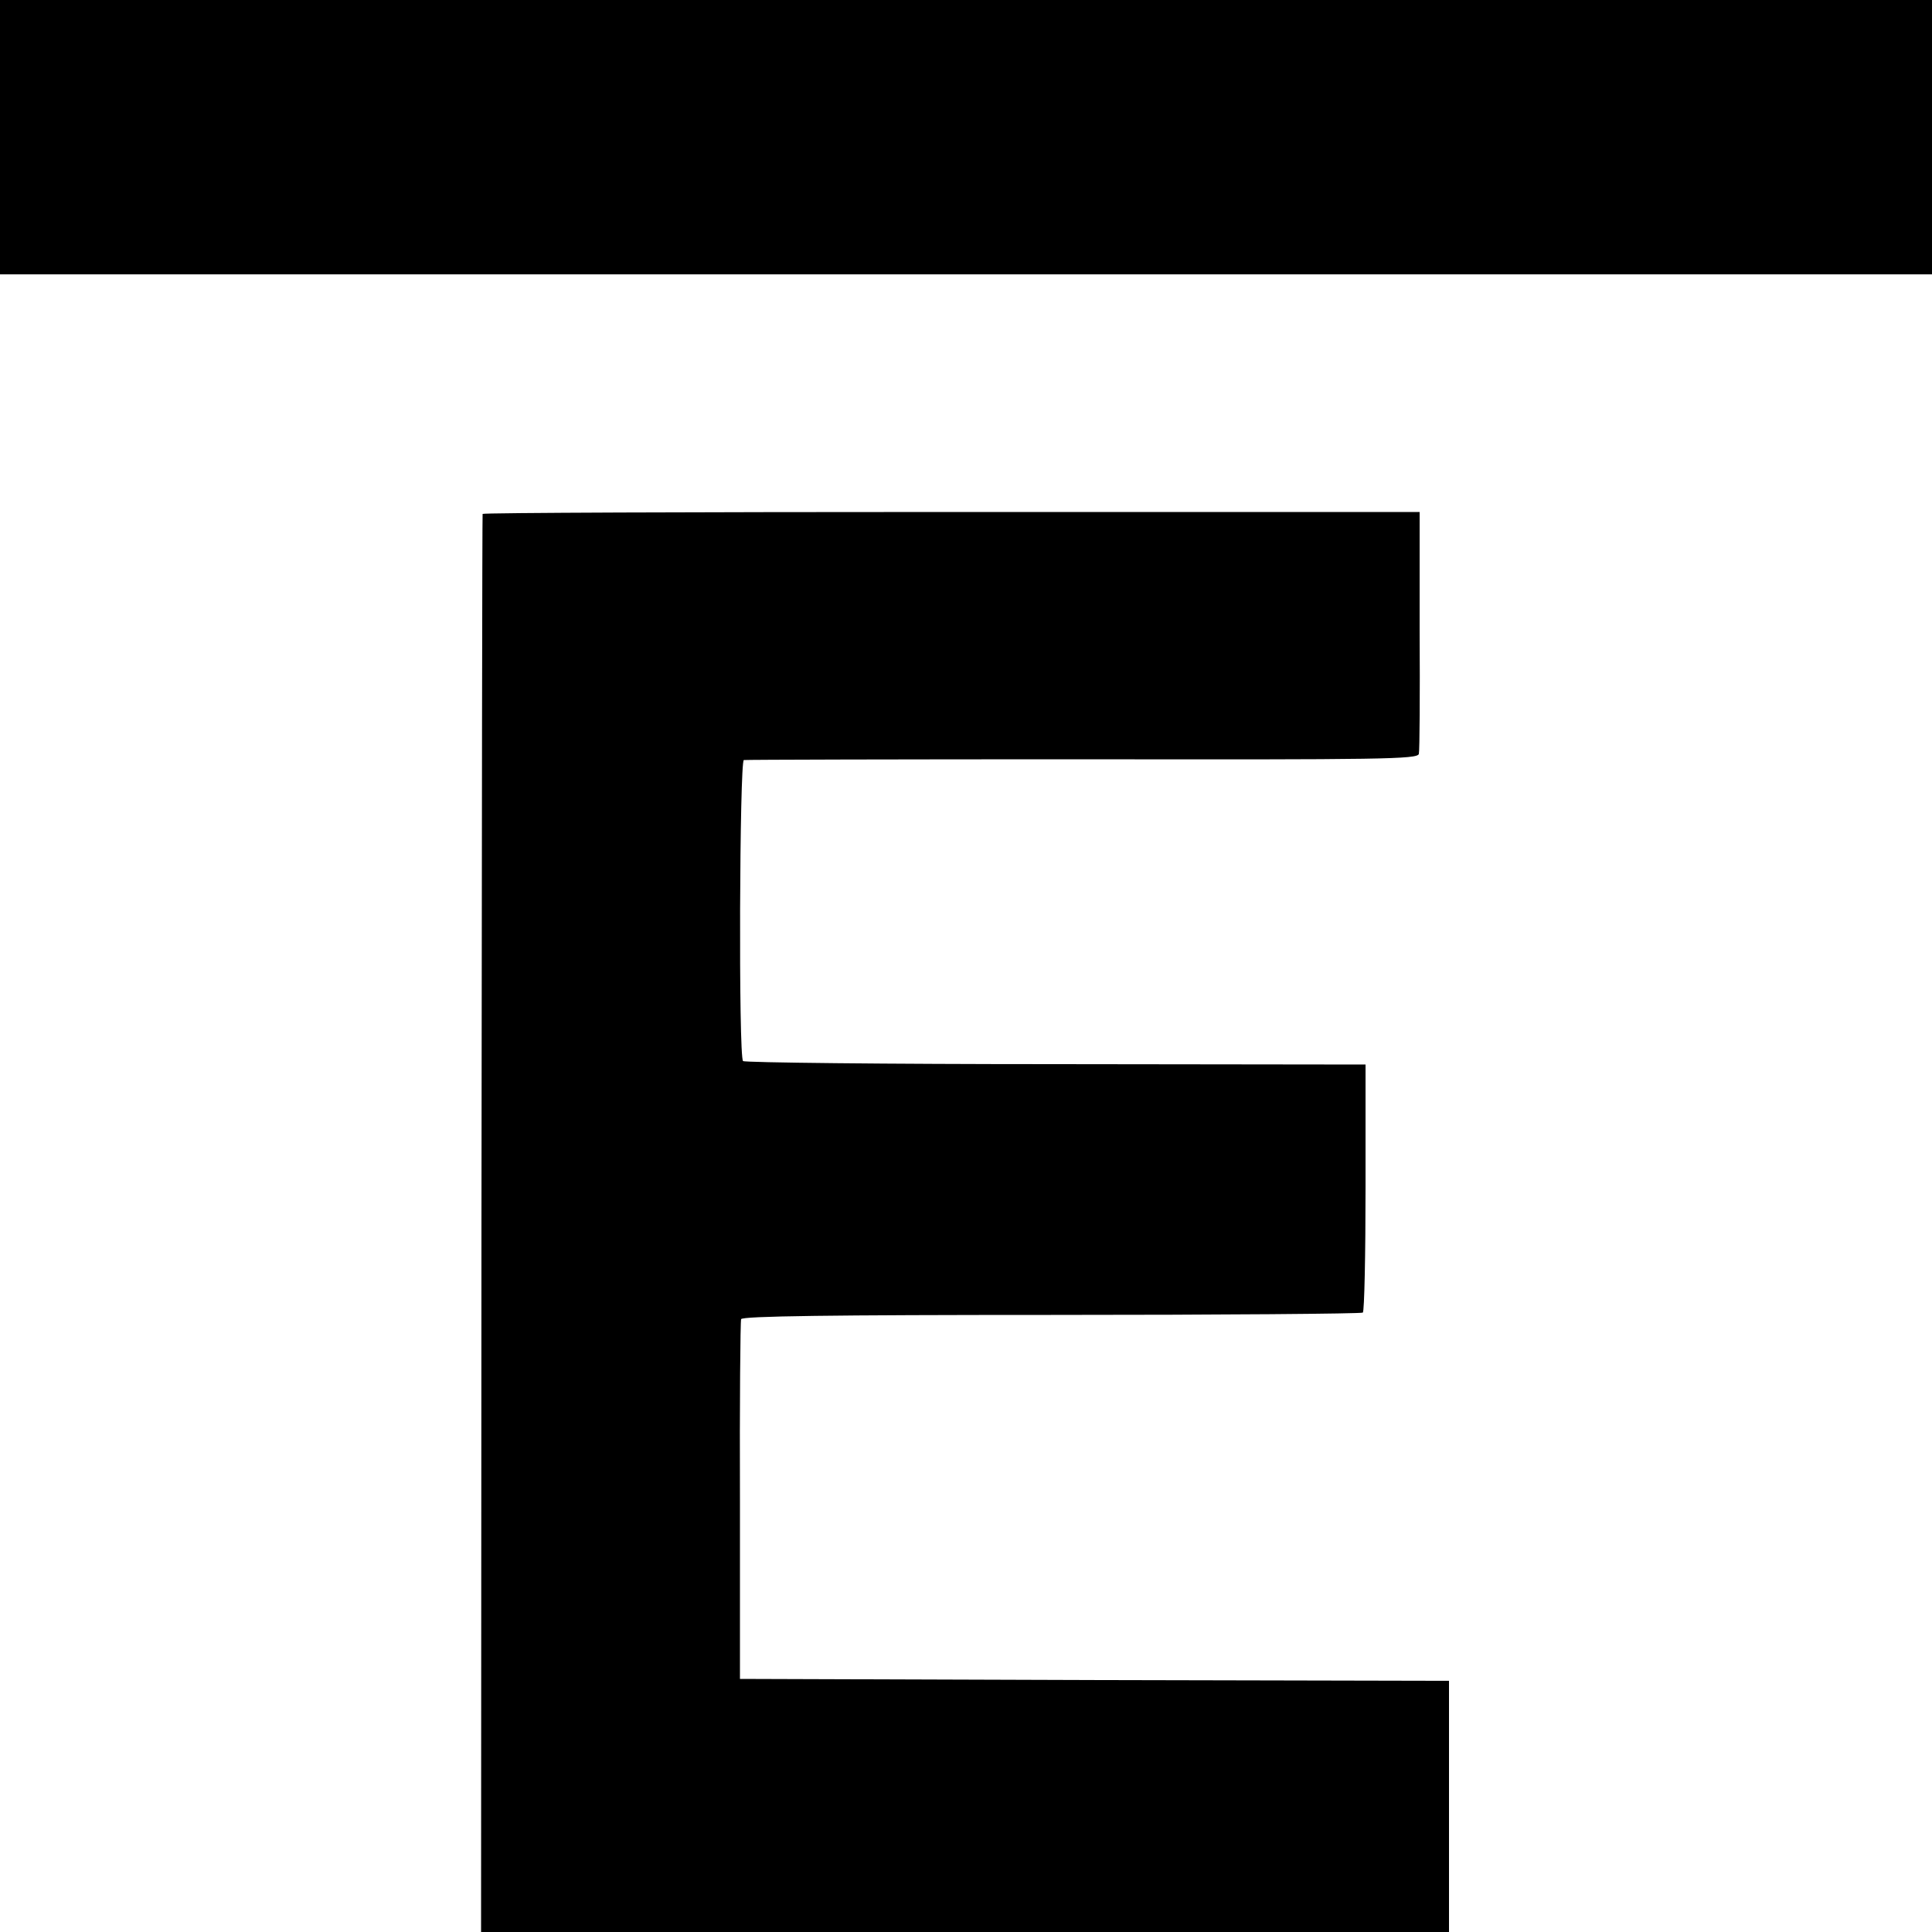 <?xml version="1.0" standalone="no"?>
<!DOCTYPE svg PUBLIC "-//W3C//DTD SVG 20010904//EN"
 "http://www.w3.org/TR/2001/REC-SVG-20010904/DTD/svg10.dtd">
<svg version="1.0" xmlns="http://www.w3.org/2000/svg"
 width="500pt" height="500pt" viewBox="0 0 500 500"
 preserveAspectRatio="xMidYMid meet">
<g transform="translate(0,500) scale(0.1,-0.1)"
fill="#000000" stroke="none">
<path d="M0 4645 l0 -355 2500 0 2500 0 0 355 0 355 -2500 0 -2500 0 0 -355z"/>
<path d="M1249 3670 c-1 -3 -2 -830 -3 -1838 l-1 -1832 1253 0 1252 0 0 325 0
325 -917 2 -918 3 0 460 c-1 253 1 465 3 471 2 8 236 11 802 11 440 0 803 3
807 6 4 4 7 150 7 325 l0 317 -802 1 c-441 0 -805 4 -809 8 -12 11 -9 775 2
779 6 1 400 2 877 2 777 -1 867 0 870 14 2 9 3 153 2 321 l0 305 -1212 0
c-667 0 -1213 -2 -1213 -5z"/>
</g>
</svg>
